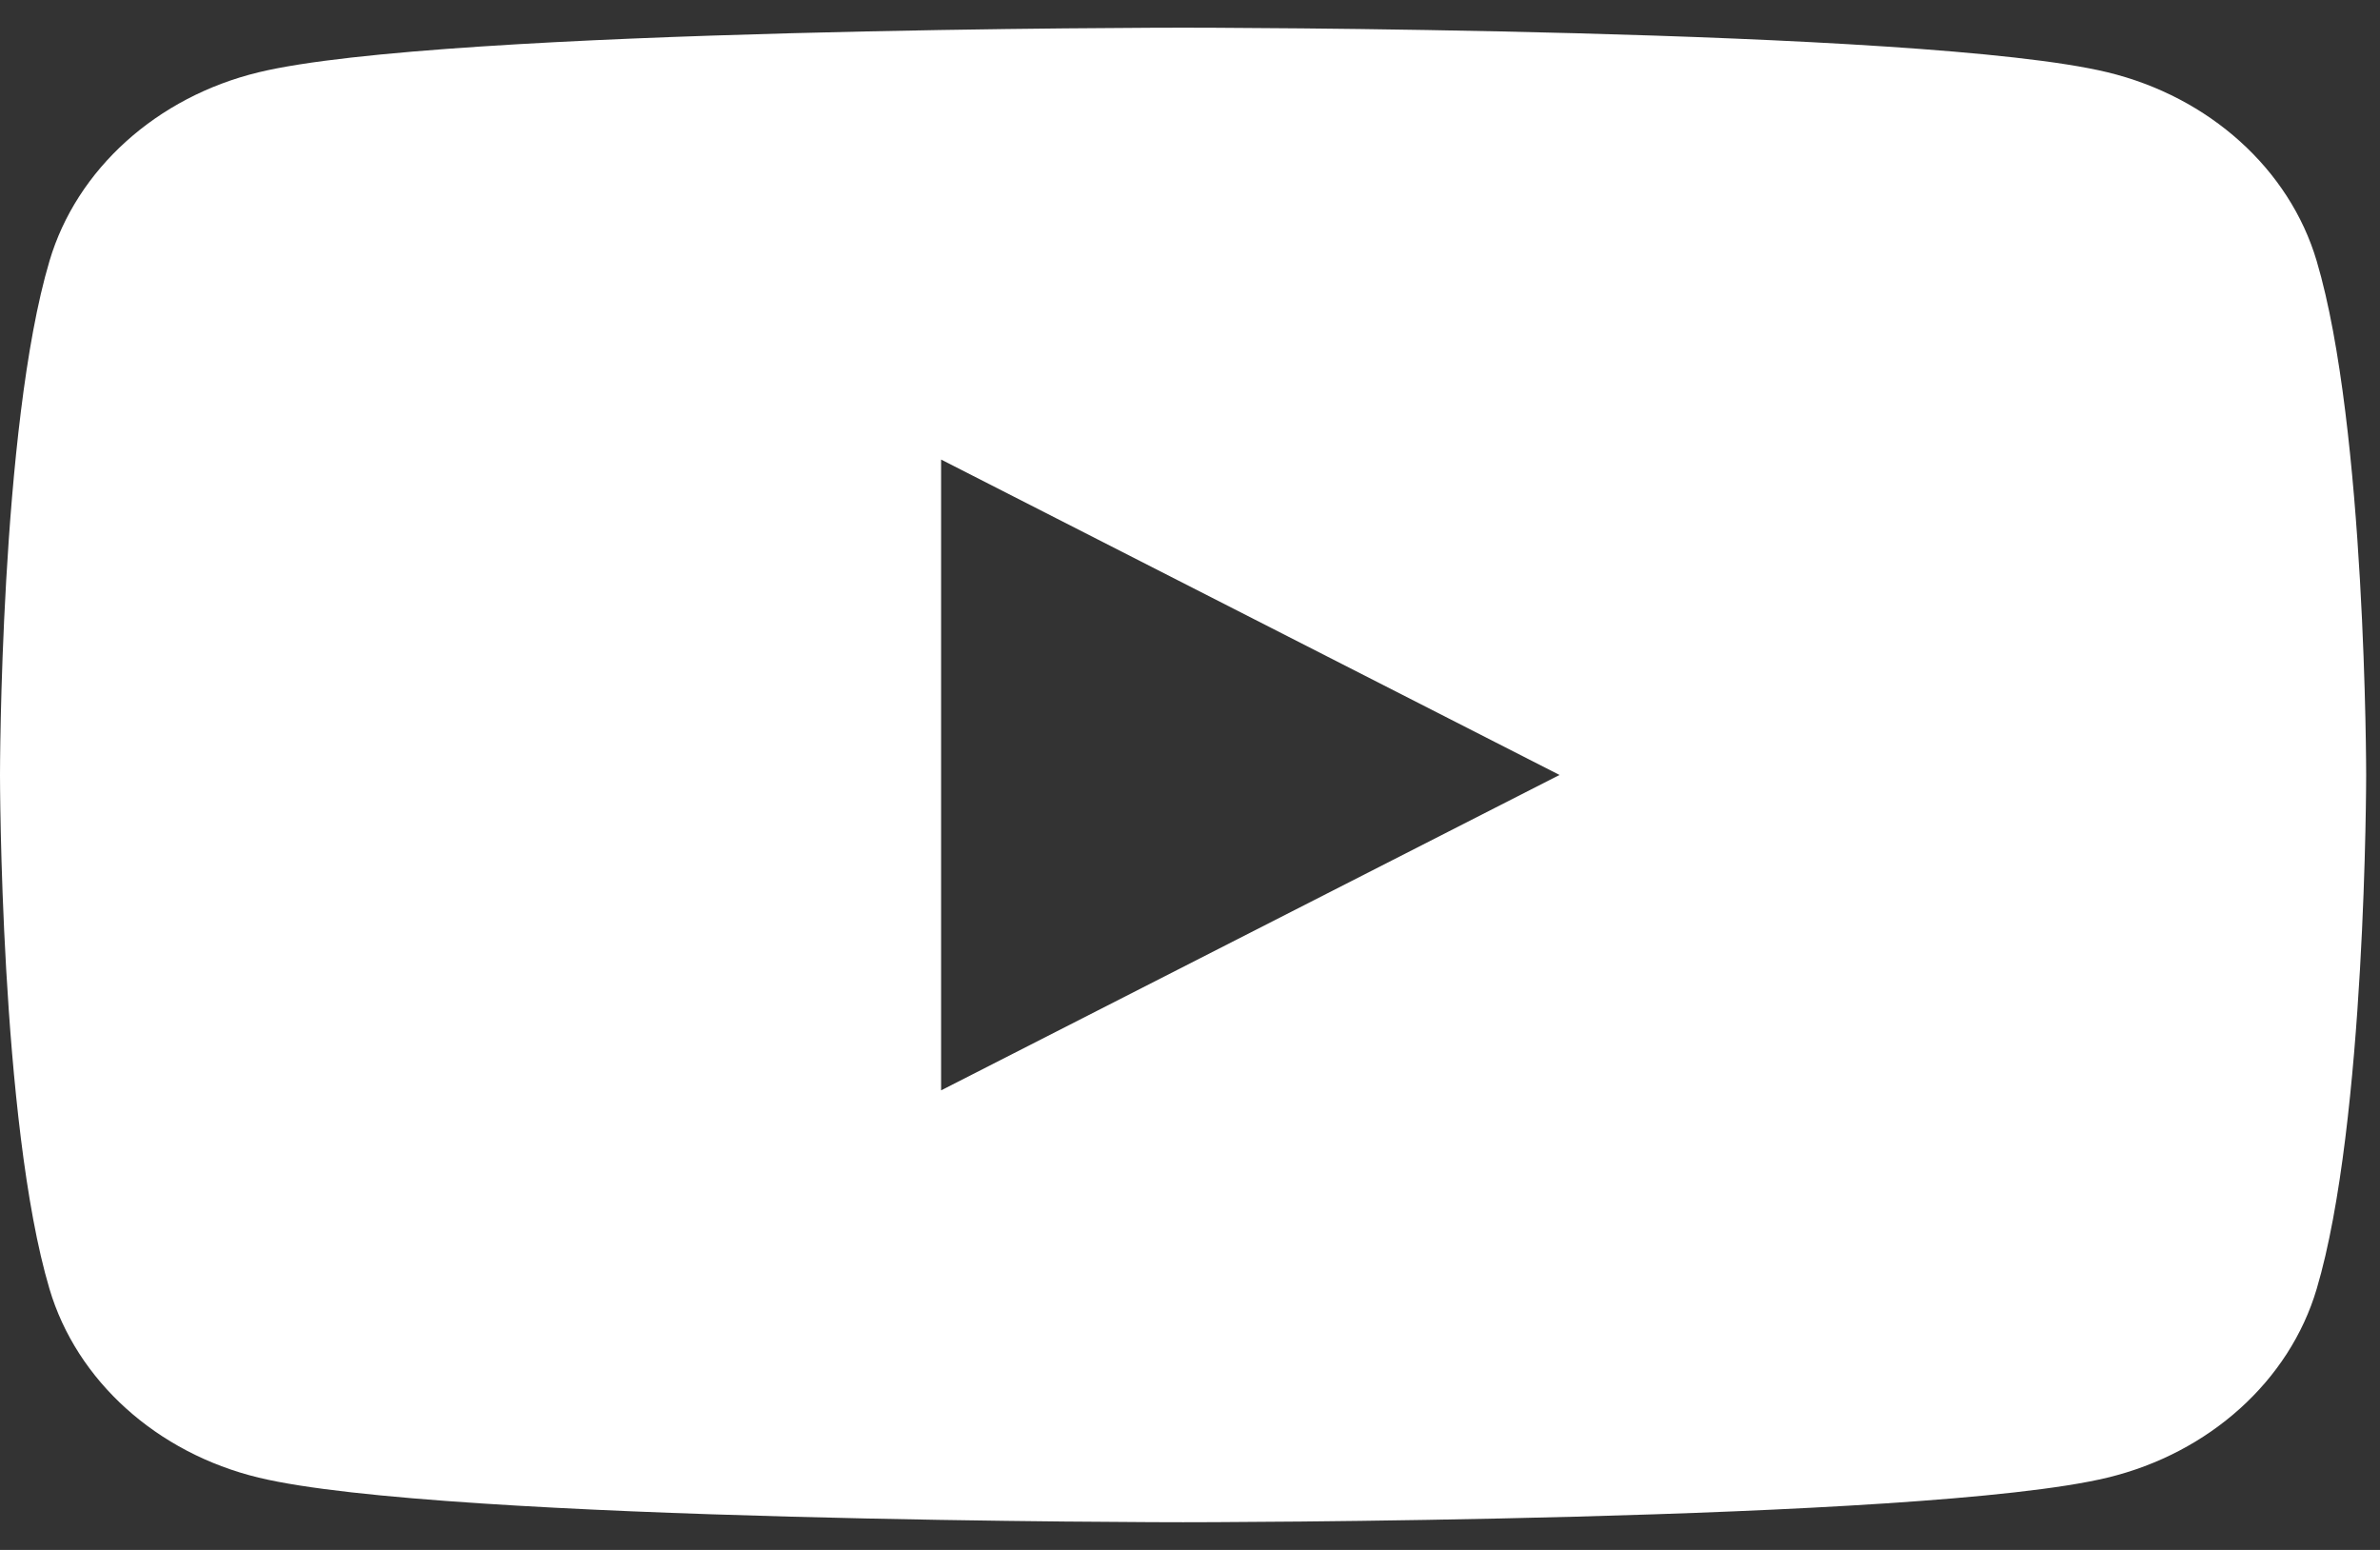<svg width="43" height="28" viewBox="0 0 43 28" fill="none" xmlns="http://www.w3.org/2000/svg">
<rect x="0" y="0" width="43" height="28" fill="#333333" stroke="none"/>
<path d="M41.856 4.715C41.365 3.056 39.915 1.75 38.077 1.306C34.744 0.5 21.375 0.5 21.375 0.5C21.375 0.5 8.006 0.5 4.673 1.306C2.835 1.75 1.385 3.056 0.894 4.715C0 7.725 0 14 0 14C0 14 0 20.275 0.894 23.285C1.385 24.944 2.835 26.25 4.673 26.694C8.008 27.5 21.375 27.5 21.375 27.5C21.375 27.5 34.744 27.5 38.077 26.694C39.915 26.25 41.365 24.944 41.856 23.285C42.75 20.277 42.75 14 42.75 14C42.75 14 42.75 7.725 41.856 4.715ZM17.003 19.698V8.302L28.176 14L17.003 19.698Z" fill="white"/>
</svg>
